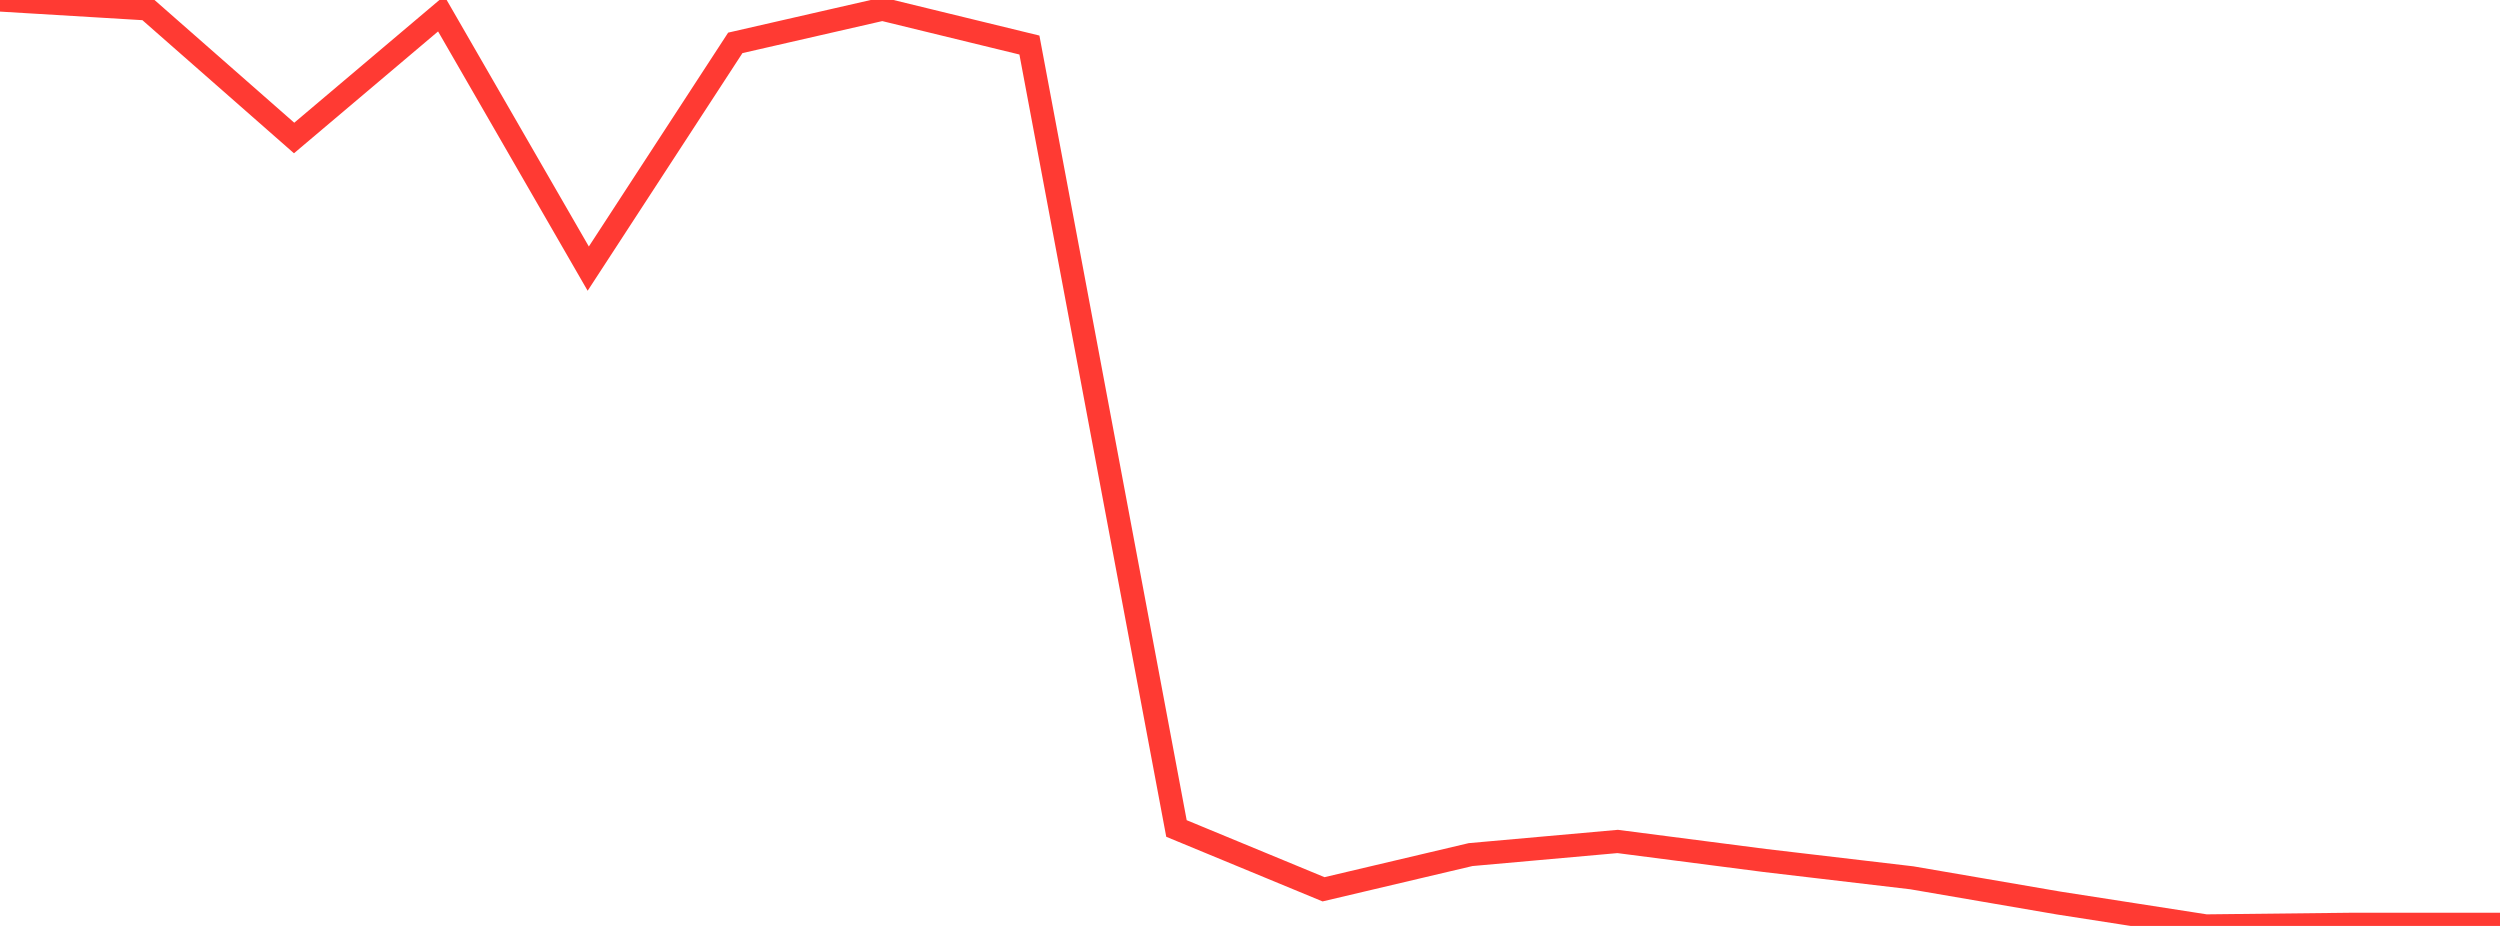 <?xml version="1.0" standalone="no"?>
<!DOCTYPE svg PUBLIC "-//W3C//DTD SVG 1.1//EN" "http://www.w3.org/Graphics/SVG/1.1/DTD/svg11.dtd">

<svg width="135" height="50" viewBox="0 0 135 50" preserveAspectRatio="none" 
  xmlns="http://www.w3.org/2000/svg"
  xmlns:xlink="http://www.w3.org/1999/xlink">


<polyline points="0.0, 0.0 7.941, 0.478 15.882, 7.452 23.824, 0.737 31.765, 14.506 39.706, 2.315 47.647, 0.497 55.588, 2.432 63.529, 44.738 71.471, 48.022 79.412, 46.148 87.353, 45.439 95.294, 46.466 103.235, 47.401 111.176, 48.765 119.118, 50.0 127.059, 49.912 135.0, 49.912" fill="none" stroke="#ff3a33" stroke-width="1.25"/>

</svg>